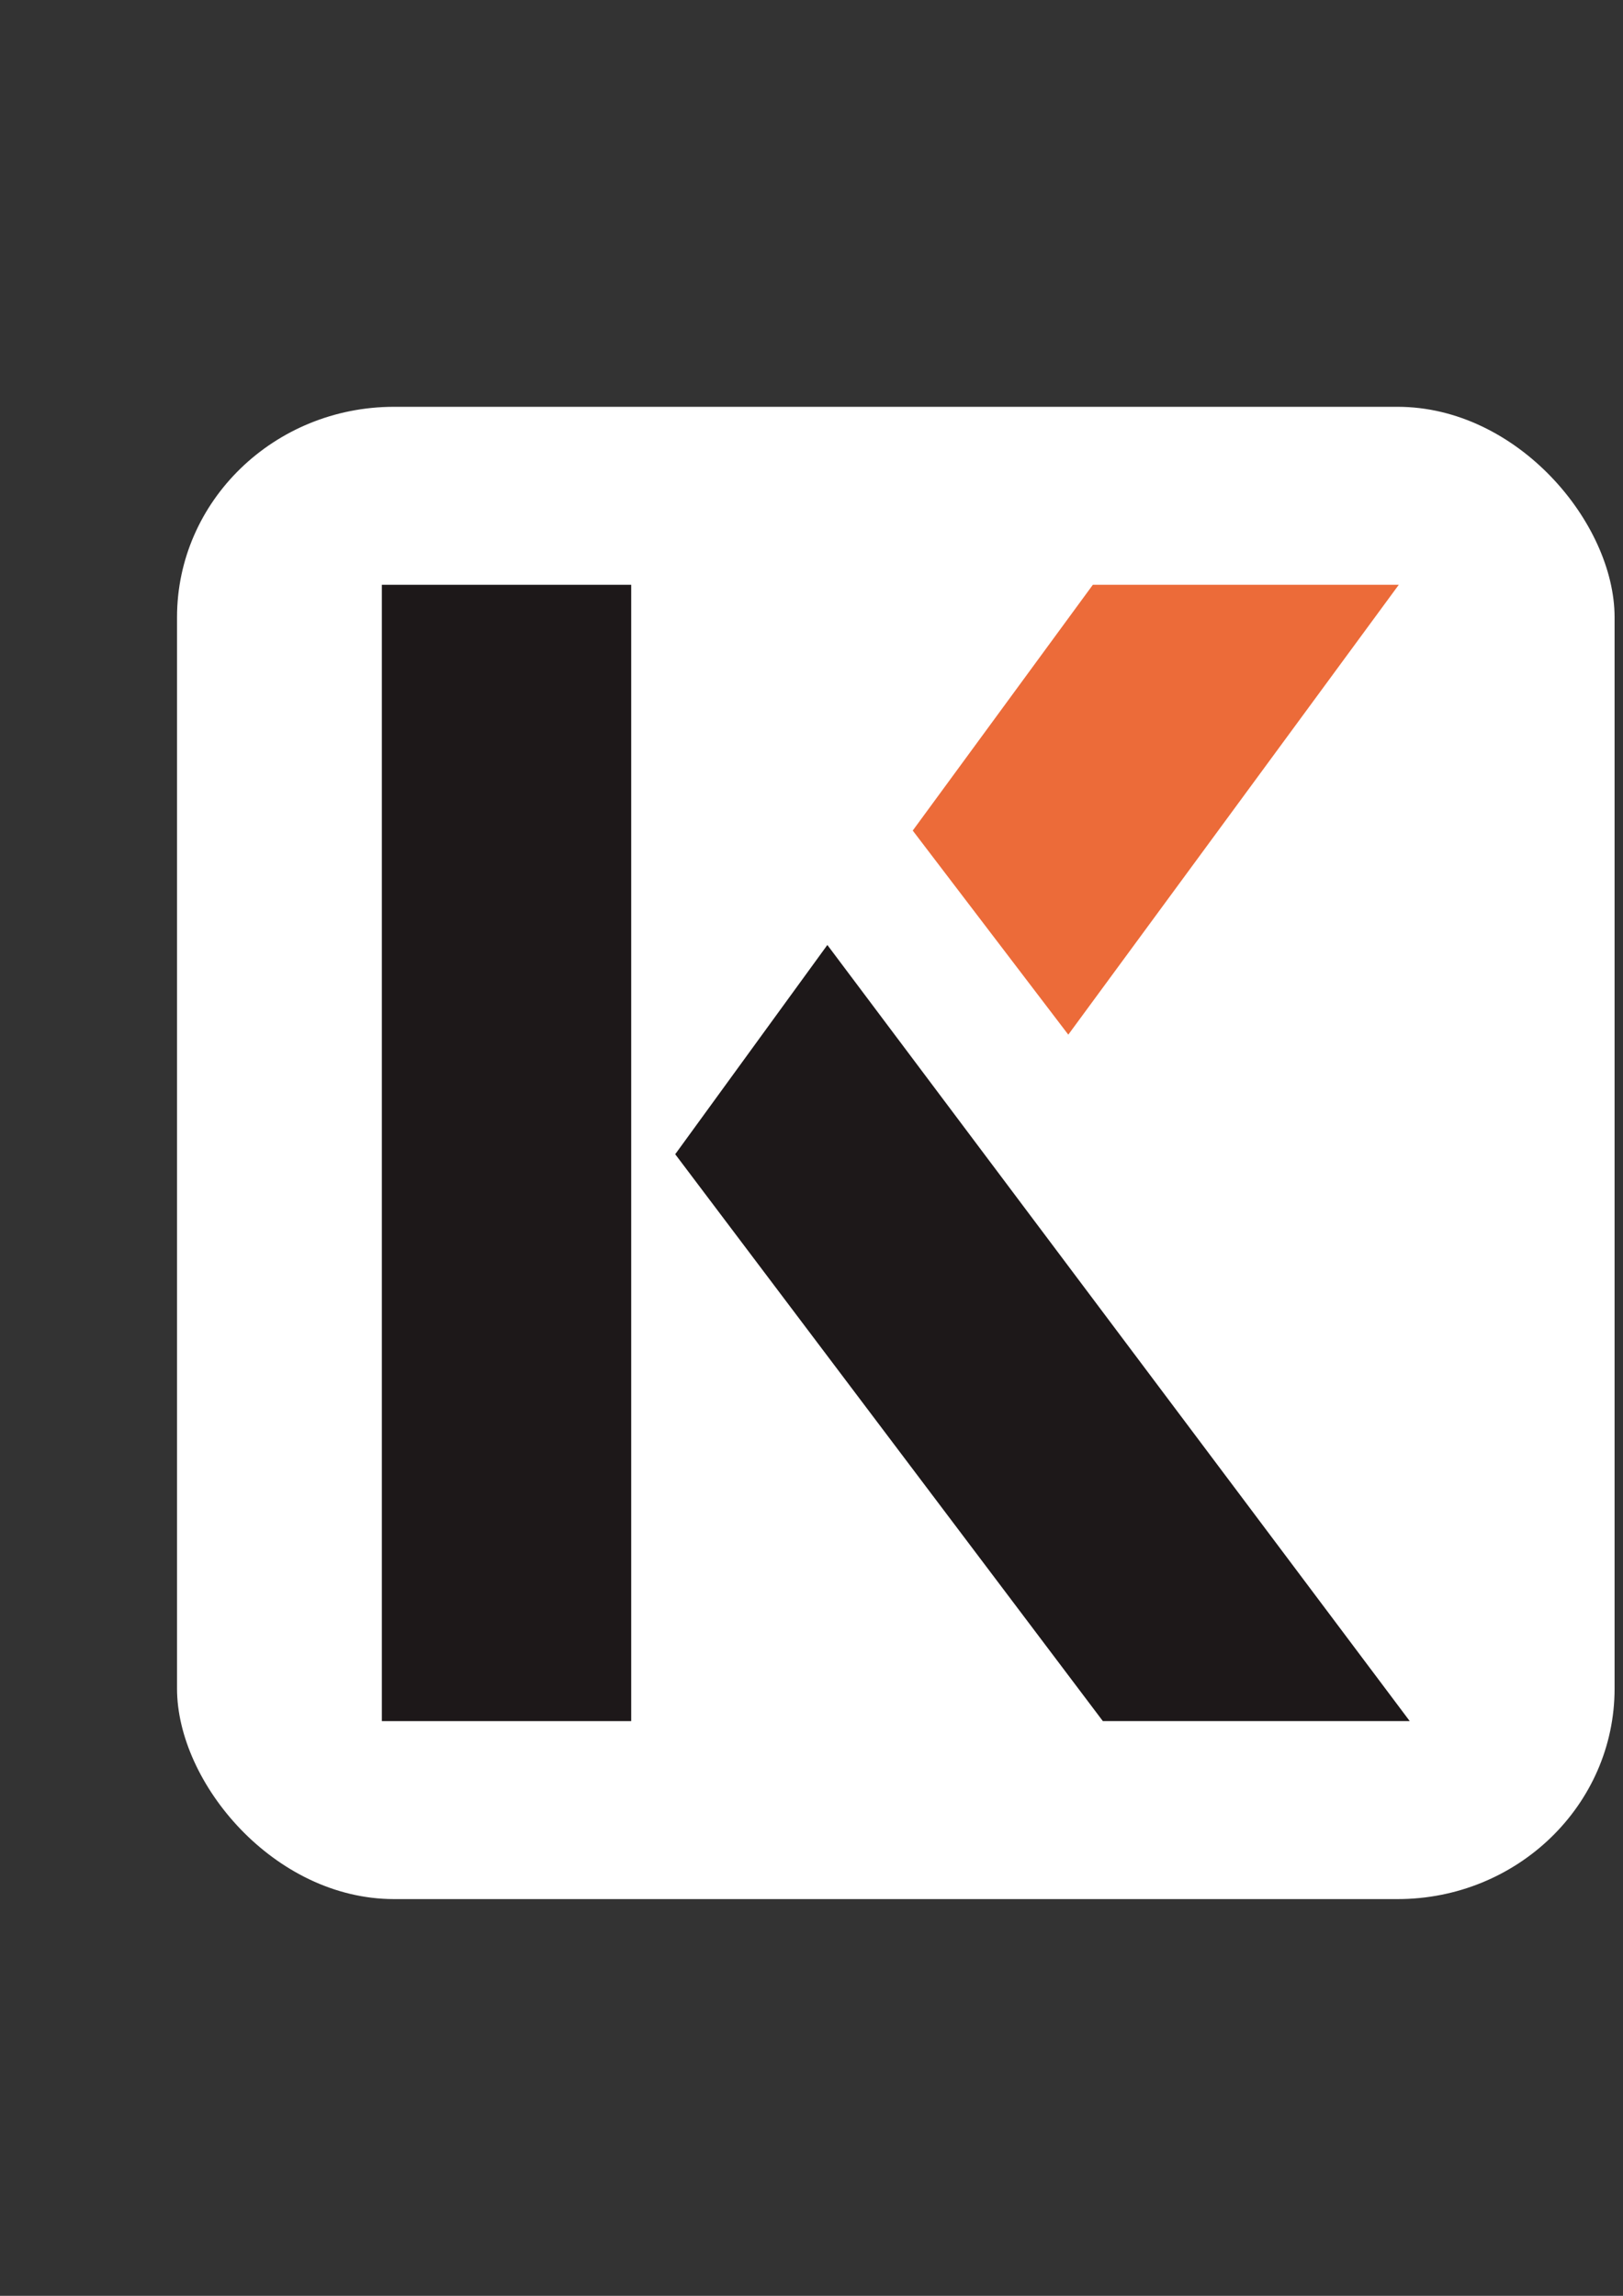 <?xml version="1.0" encoding="UTF-8"?>
<!DOCTYPE svg PUBLIC "-//W3C//DTD SVG 1.1//EN" "http://www.w3.org/Graphics/SVG/1.1/DTD/svg11.dtd">
<!-- Creator: CorelDRAW 2020 (64-Bit) -->
<svg xmlns="http://www.w3.org/2000/svg" xml:space="preserve" width="210mm" height="297mm" version="1.1" style="shape-rendering:geometricPrecision; text-rendering:geometricPrecision; image-rendering:optimizeQuality; fill-rule:evenodd; clip-rule:evenodd"
viewBox="0 0 21000 29700"
 xmlns:xlink="http://www.w3.org/1999/xlink"
 xmlns:xodm="http://www.corel.com/coreldraw/odm/2003">
 <rect x="0" y="0" width="21000" height="29700" fill="#333333" stroke="none"/>
 <defs>
  <style type="text/css">
   <![CDATA[
    .fil2 {fill:#EC6B39}
    .fil0 {fill:white}
    .fil1 {fill:#1D1819;fill-rule:nonzero}
   ]]>
  </style>
 </defs>
 <g id="图层_x0020_1">
  <rect class="fil0" x="2290.58" y="5262.72" width="18600.45" height="19305.03" rx="2807.54" ry="2722.87"/>
  <polygon class="fil1" points="4940.87,22265.3 4940.87,7565.15 8167.17,7565.15 8167.17,22265.3 "/>
  <polygon class="fil1" points="8736.59,14931.79 10705.16,12224.76 18240.73,22265.3 14269.82,22265.3 "/>
  <polygon class="fil2" points="11809.89,10744.76 14140.35,7565.15 18098.9,7565.15 13822.59,13384.95 "/>
 </g>
</svg>
